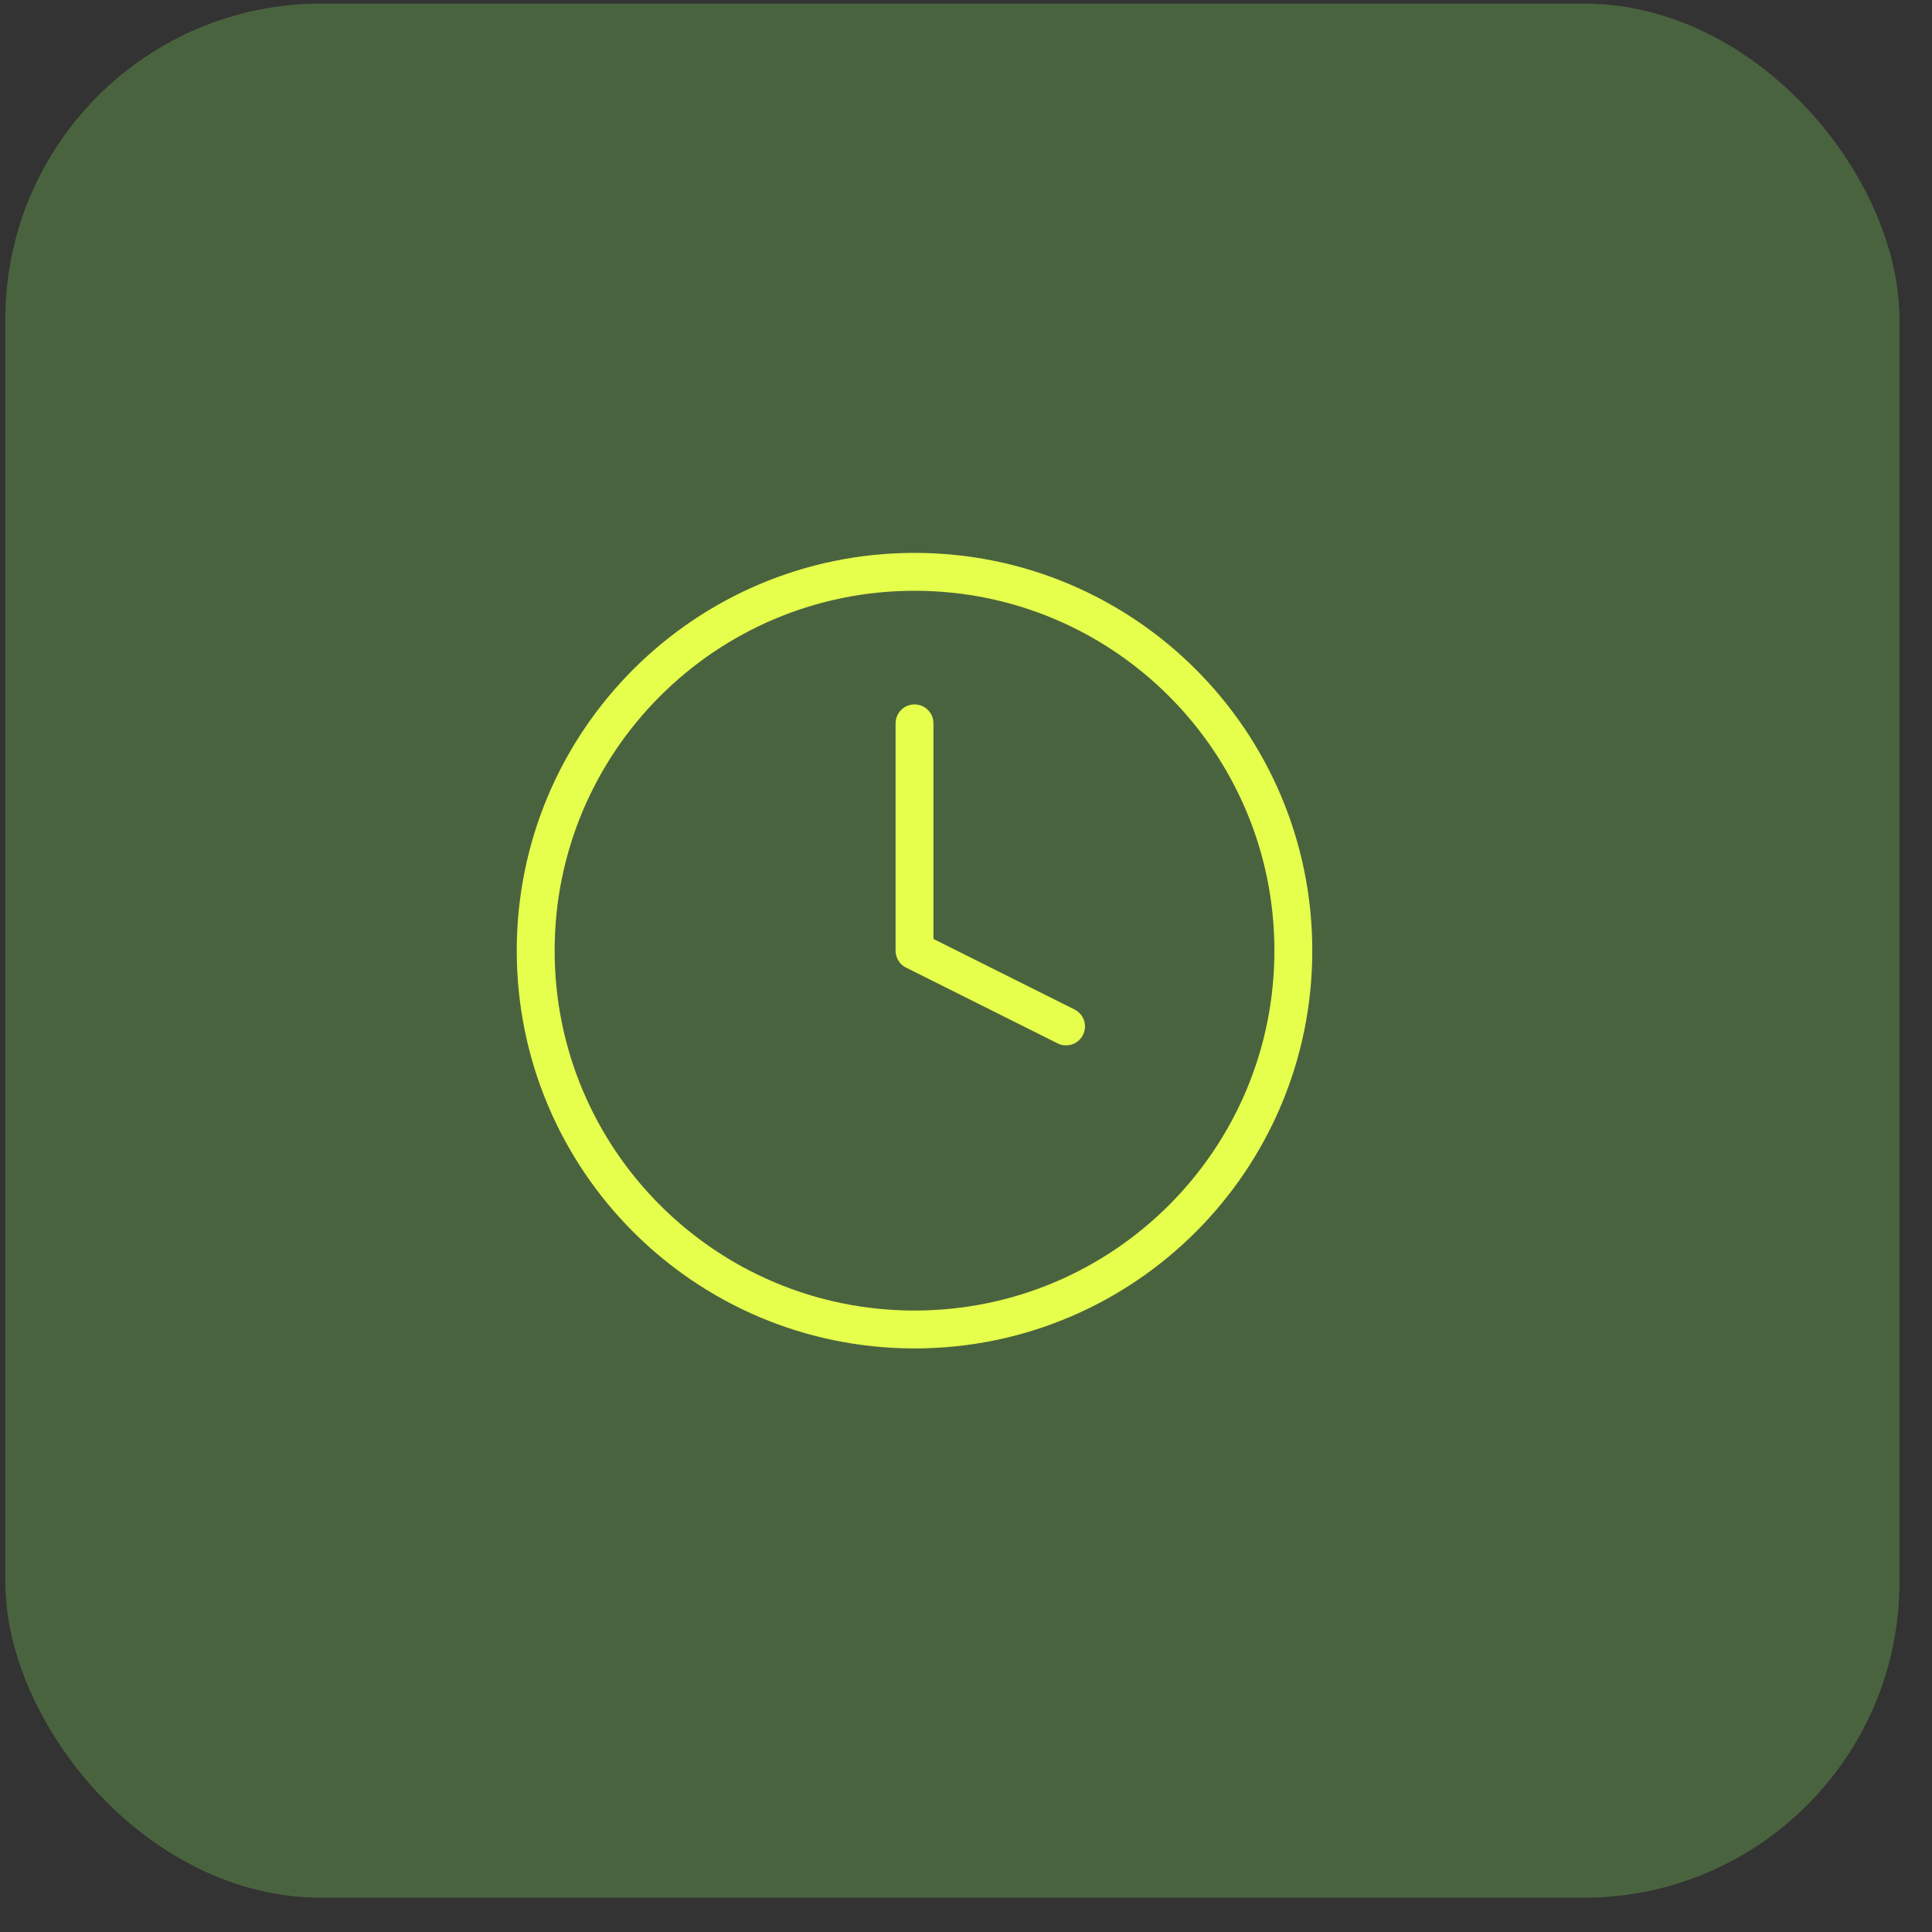 <svg xmlns="http://www.w3.org/2000/svg" width="51" height="51" viewBox="0 0 51 51" fill="none">
    <rect x="0" y="0" width="51" height="51" fill="#333333" stroke="none"/>
    <rect x="0.141" y="0.095" width="50" height="50" rx="8.333" fill="#4a633f"/>
    <path d="M24.141 35.095C29.664 35.095 34.141 30.618 34.141 25.095C34.141 19.572 29.664 15.095 24.141 15.095C18.618 15.095 14.141 19.572 14.141 25.095C14.141 30.618 18.618 35.095 24.141 35.095Z" stroke="#e6ff4c" stroke-linecap="round" stroke-linejoin="round"/>
    <path d="M24.141 19.095V25.095L28.141 27.095" stroke="#e6ff4c" stroke-linecap="round" stroke-linejoin="round"/>
    </svg>
